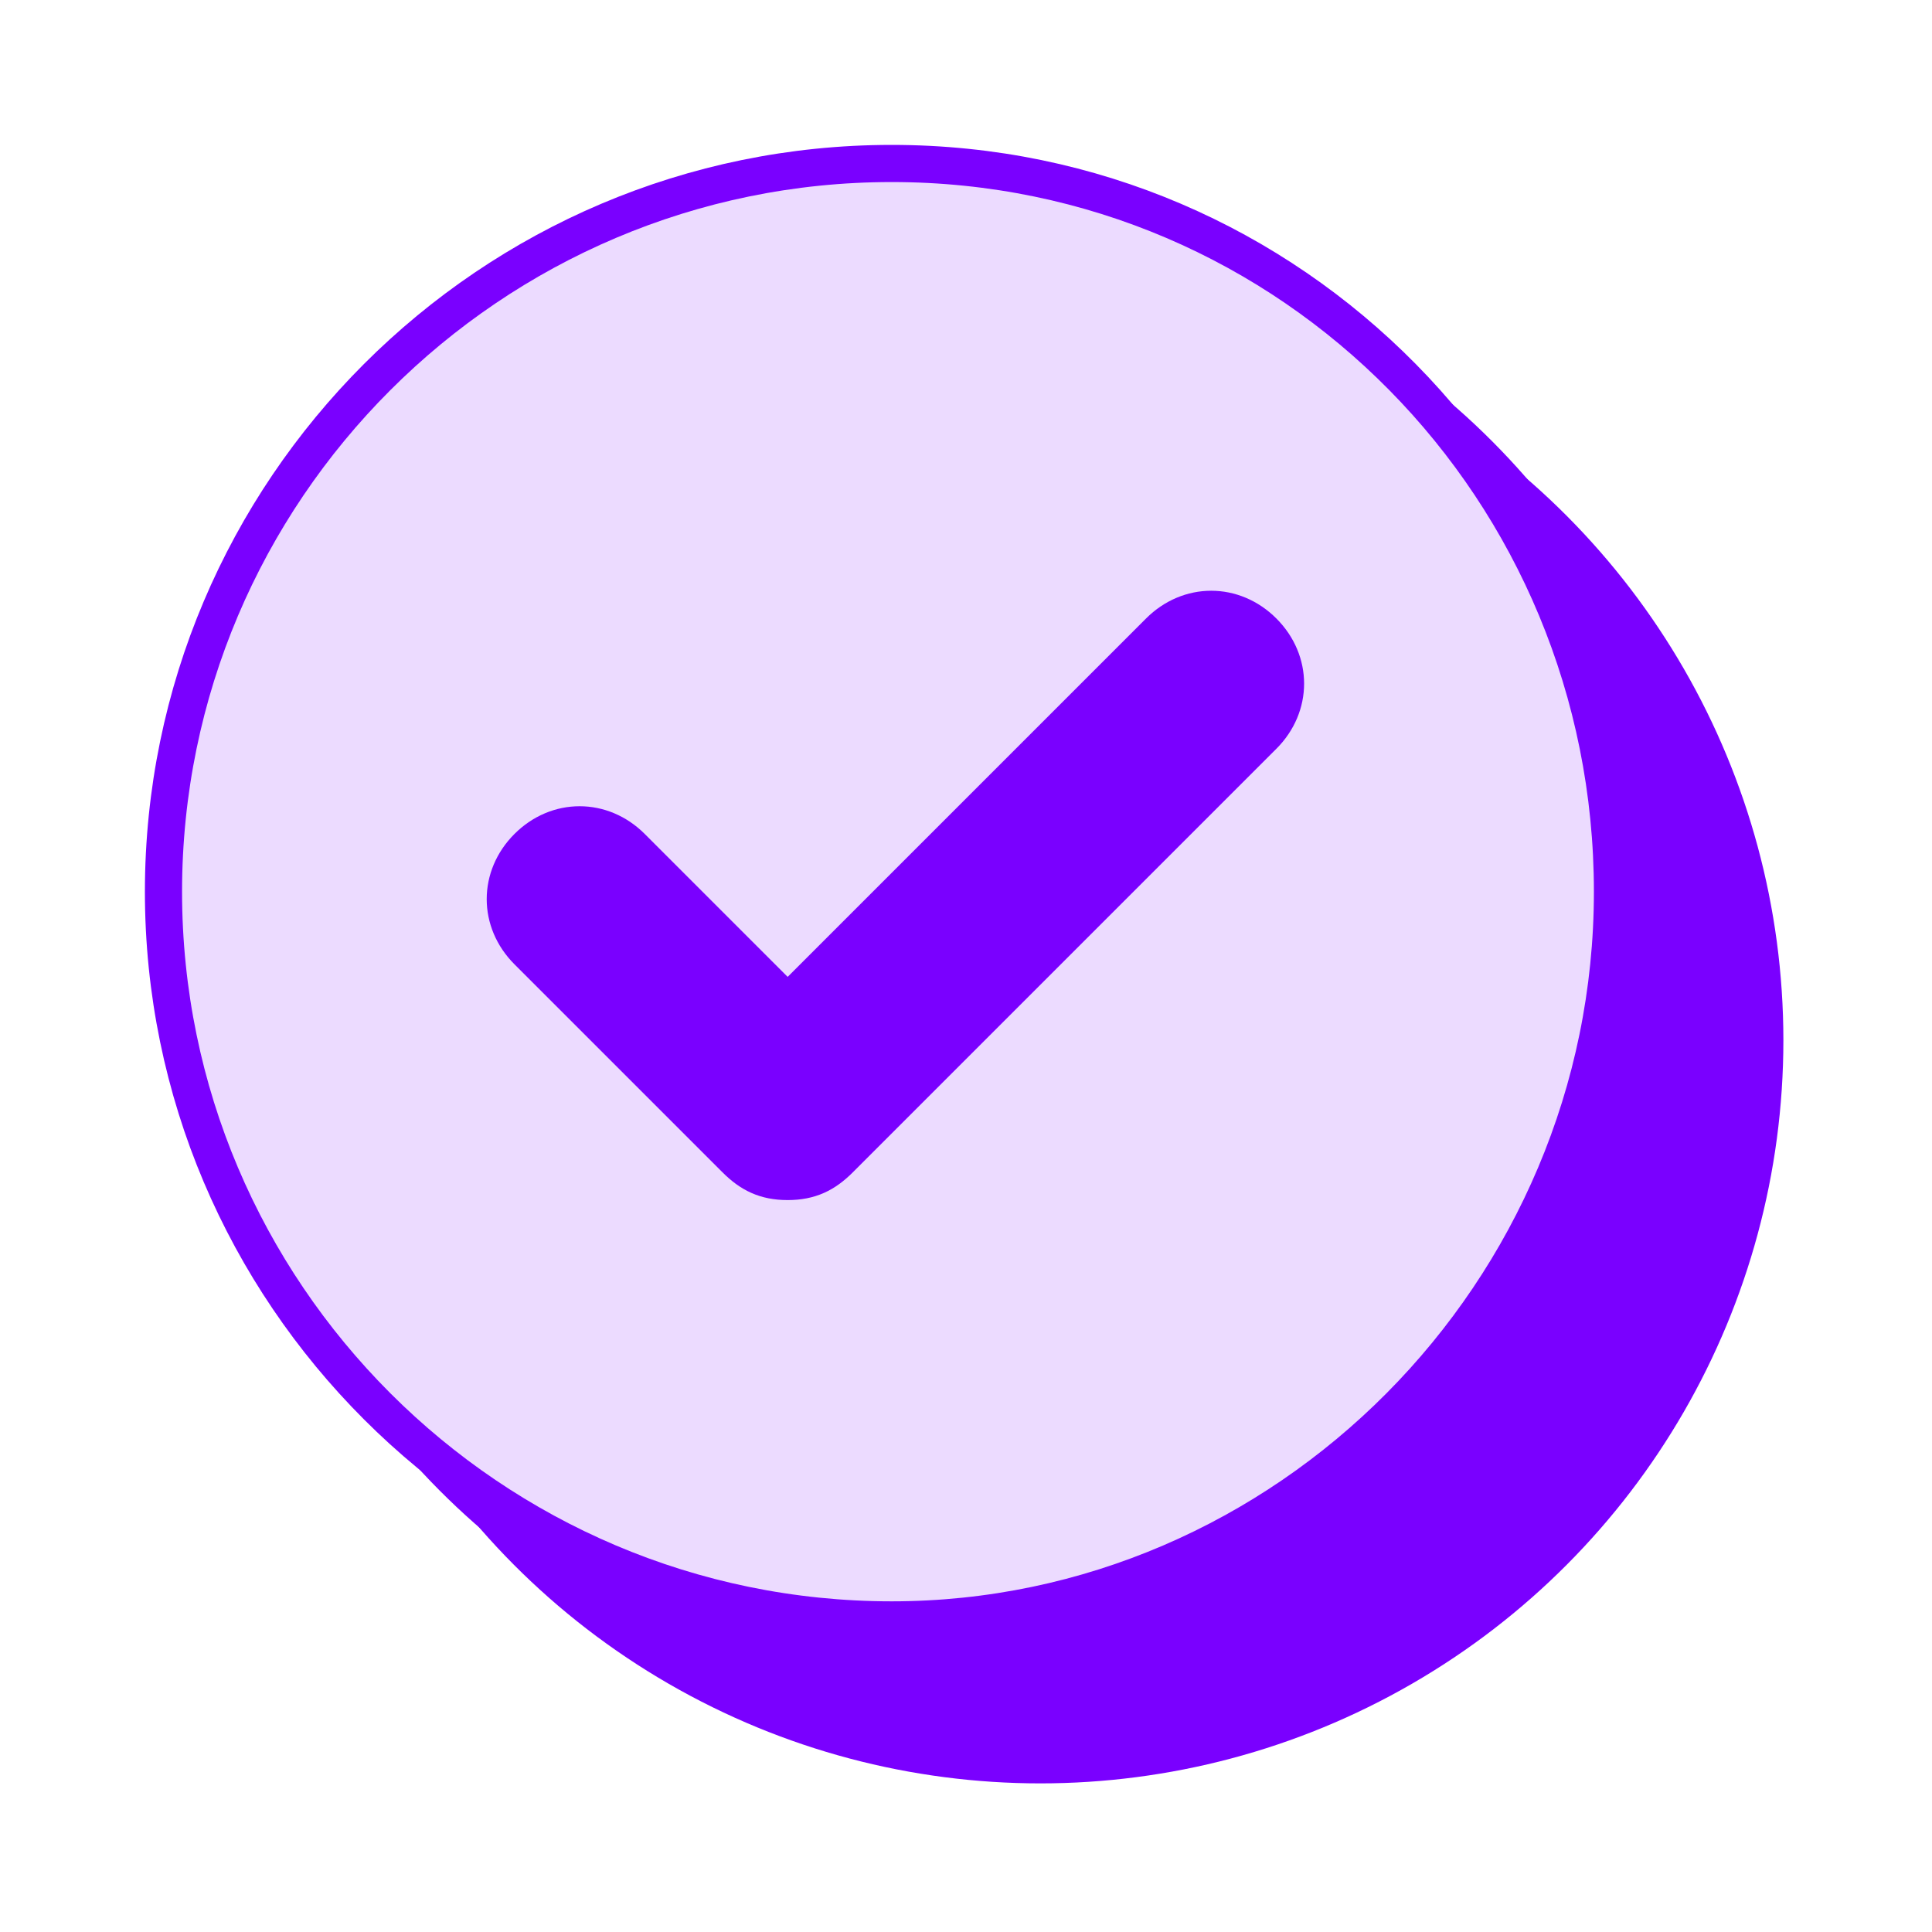 <?xml version="1.0" encoding="utf-8"?>
<!-- Generator: Adobe Illustrator 24.3.0, SVG Export Plug-In . SVG Version: 6.00 Build 0)  -->
<svg version="1.1" id="Layer_1" xmlns="http://www.w3.org/2000/svg" xmlns:xlink="http://www.w3.org/1999/xlink" x="0px" y="0px"
	 viewBox="0 0 26 26" style="enable-background:new 0 0 26 26;" xml:space="preserve">
<style type="text/css">
	.st0{fill:#7A00FF;}
	.st1{fill:#ECDBFF;stroke:#7A00FF;stroke-width:0.5;}
</style>
<circle class="st0" cx="14" cy="14" r="10"/>
<circle class="st0" cx="13" cy="13" r="10"/>
<path class="st1" d="M17,9.9L17,9.9L17,9.9c0.4-0.4,0.4-1,0-1.4c-0.4-0.4-1-0.4-1.4,0l-5,5l-2.1-2.1c-0.4-0.4-1-0.4-1.4,0
	c-0.4,0.4-0.4,1,0,1.4l2.8,2.8c0.2,0.2,0.4,0.3,0.7,0.3c0.3,0,0.5-0.1,0.7-0.3L17,9.9z M2.2,12c0-5.4,4.4-9.8,9.8-9.8
	c5.4,0,9.7,4.4,9.7,9.8c0,5.4-4.4,9.8-9.7,9.8C6.6,21.8,2.2,17.4,2.2,12z"/>
</svg>
